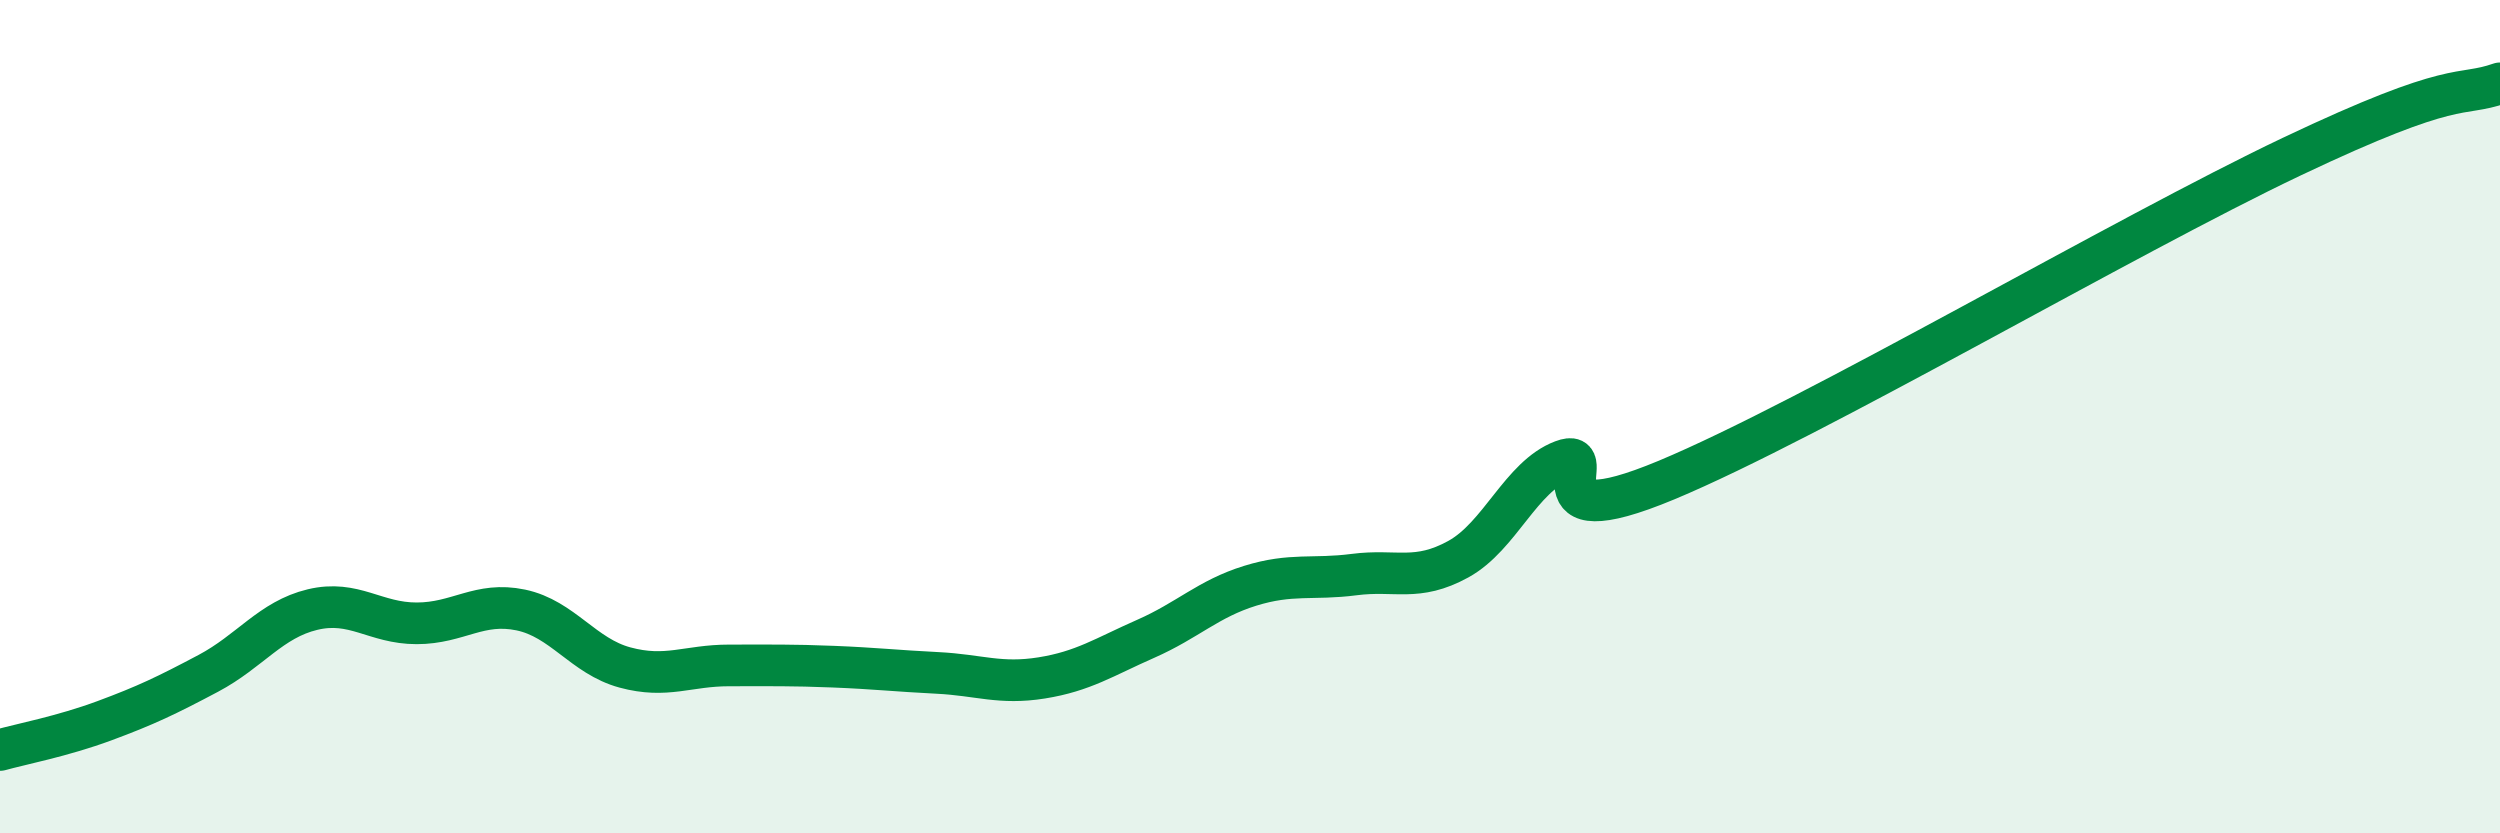 
    <svg width="60" height="20" viewBox="0 0 60 20" xmlns="http://www.w3.org/2000/svg">
      <path
        d="M 0,18 C 0.5,17.86 1.5,17.67 2.5,17.3 C 3.5,16.93 4,16.69 5,16.16 C 6,15.63 6.5,14.87 7.5,14.63 C 8.5,14.39 9,14.96 10,14.96 C 11,14.96 11.5,14.43 12.5,14.64 C 13.5,14.85 14,15.75 15,16.02 C 16,16.29 16.5,15.97 17.5,15.97 C 18.5,15.97 19,15.96 20,16 C 21,16.04 21.5,16.1 22.5,16.15 C 23.5,16.2 24,16.43 25,16.27 C 26,16.11 26.5,15.77 27.5,15.33 C 28.5,14.89 29,14.37 30,14.06 C 31,13.75 31.5,13.92 32.5,13.79 C 33.5,13.66 34,13.97 35,13.42 C 36,12.87 36.5,11.44 37.5,11.06 C 38.5,10.68 36.5,12.98 40,11.52 C 43.5,10.06 51,5.66 55,3.76 C 59,1.86 59,2.35 60,2L60 20L0 20Z"
        fill="#008740"
        opacity="0.1"
        stroke-linecap="round"
        stroke-linejoin="round"
      />
      <path
        d="M 0,18 C 0.5,17.86 1.5,17.67 2.5,17.3 C 3.5,16.93 4,16.69 5,16.16 C 6,15.63 6.5,14.87 7.5,14.63 C 8.5,14.39 9,14.96 10,14.96 C 11,14.96 11.5,14.43 12.5,14.64 C 13.5,14.85 14,15.75 15,16.02 C 16,16.29 16.5,15.97 17.5,15.97 C 18.5,15.97 19,15.96 20,16 C 21,16.04 21.5,16.1 22.5,16.15 C 23.5,16.2 24,16.43 25,16.27 C 26,16.11 26.5,15.77 27.5,15.33 C 28.5,14.89 29,14.37 30,14.06 C 31,13.75 31.5,13.92 32.5,13.79 C 33.5,13.66 34,13.97 35,13.42 C 36,12.87 36.5,11.44 37.5,11.06 C 38.5,10.68 36.5,12.98 40,11.52 C 43.5,10.06 51,5.66 55,3.76 C 59,1.86 59,2.35 60,2"
        stroke="#008740"
        stroke-width="1"
        fill="none"
        stroke-linecap="round"
        stroke-linejoin="round"
      />
    </svg>
  